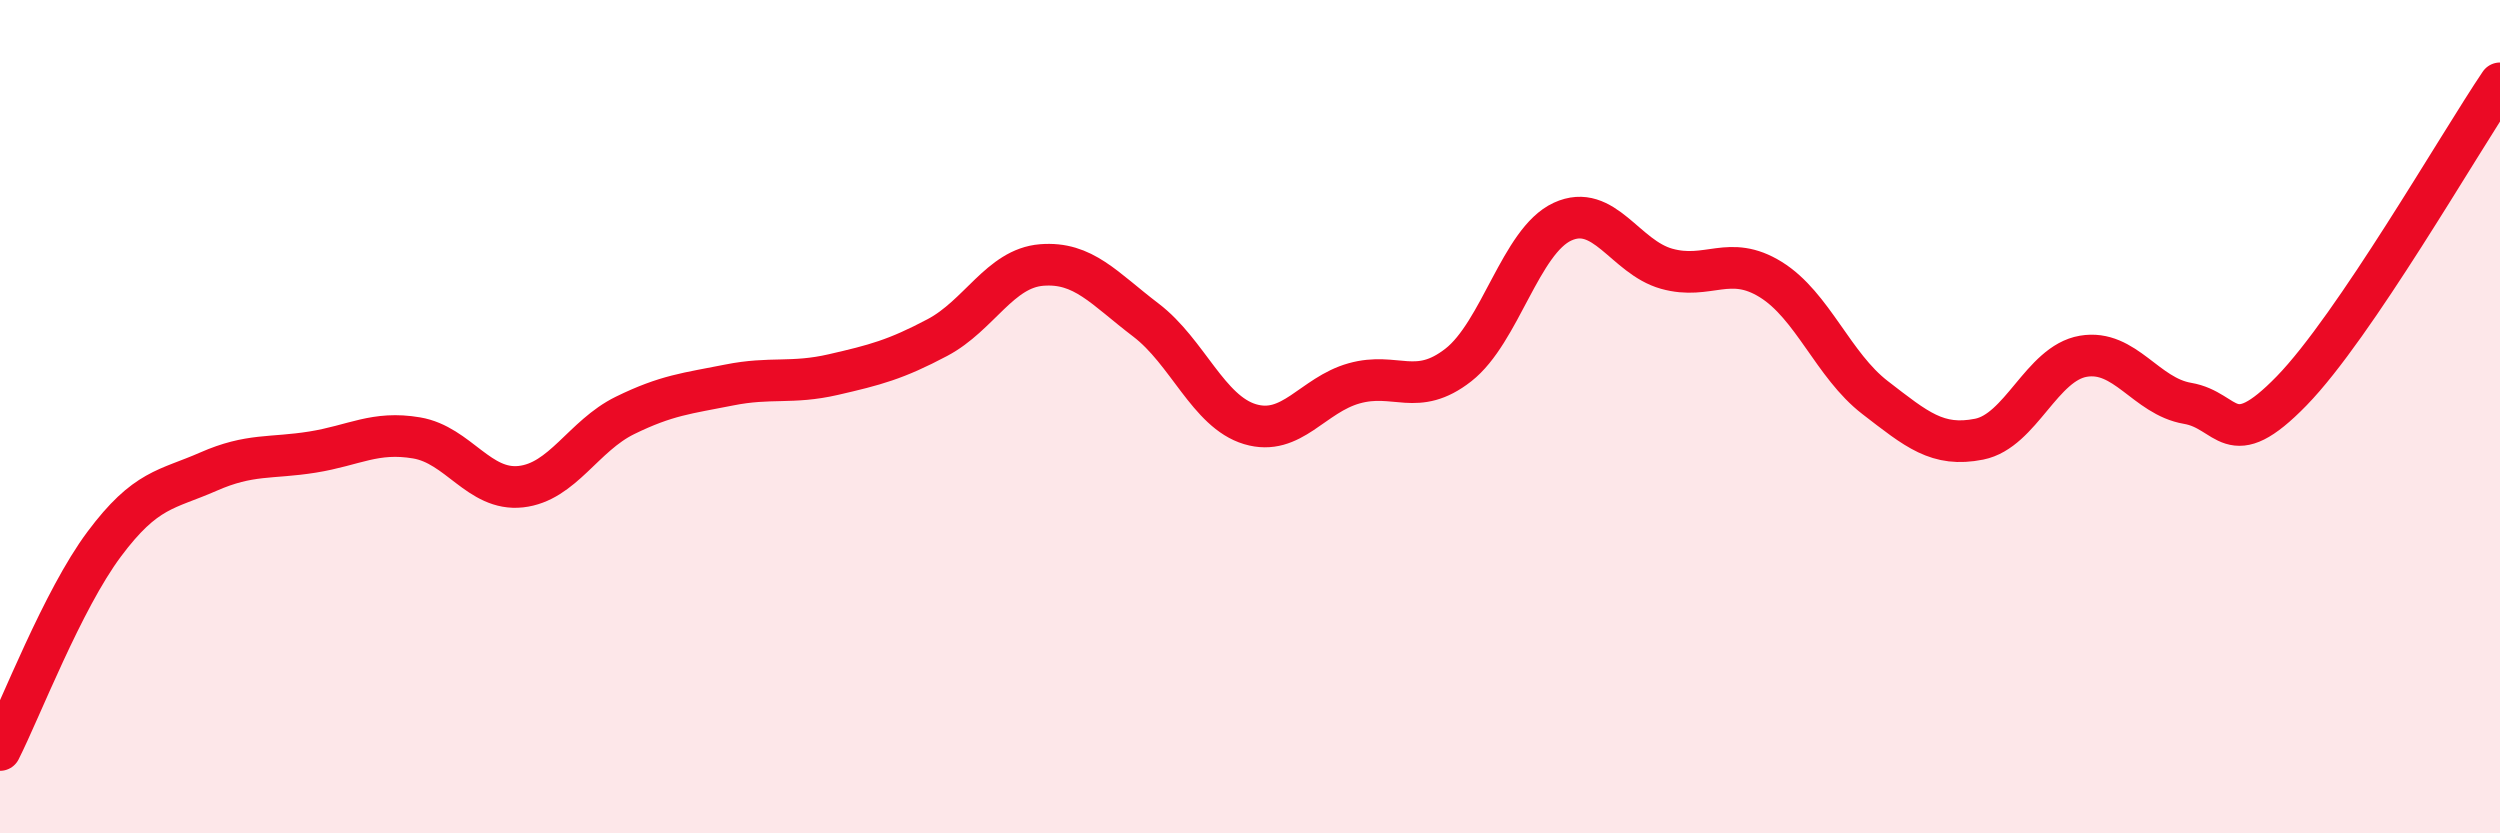 
    <svg width="60" height="20" viewBox="0 0 60 20" xmlns="http://www.w3.org/2000/svg">
      <path
        d="M 0,18 C 0.5,17.01 1.5,14.4 2.5,13.06 C 3.5,11.72 4,11.76 5,11.32 C 6,10.88 6.5,11.01 7.5,10.85 C 8.5,10.69 9,10.34 10,10.51 C 11,10.68 11.5,11.79 12.5,11.68 C 13.5,11.57 14,10.46 15,9.97 C 16,9.48 16.5,9.44 17.5,9.24 C 18.5,9.04 19,9.22 20,8.99 C 21,8.76 21.5,8.63 22.5,8.1 C 23.5,7.57 24,6.44 25,6.36 C 26,6.28 26.5,6.92 27.5,7.68 C 28.5,8.44 29,9.88 30,10.18 C 31,10.48 31.5,9.48 32.5,9.2 C 33.5,8.92 34,9.54 35,8.76 C 36,7.98 36.5,5.78 37.5,5.32 C 38.5,4.86 39,6.17 40,6.45 C 41,6.73 41.5,6.09 42.5,6.71 C 43.5,7.33 44,8.77 45,9.54 C 46,10.31 46.5,10.74 47.5,10.54 C 48.5,10.34 49,8.72 50,8.55 C 51,8.38 51.5,9.51 52.5,9.68 C 53.5,9.85 53.5,10.92 55,9.38 C 56.5,7.84 59,3.48 60,2L60 20L0 20Z"
        fill="#EB0A25"
        opacity="0.1"
        stroke-linecap="round"
        stroke-linejoin="round"
      />
      <path
        d="M 0,18 C 0.5,17.01 1.5,14.4 2.5,13.06 C 3.5,11.72 4,11.76 5,11.32 C 6,10.88 6.5,11.01 7.5,10.85 C 8.5,10.69 9,10.34 10,10.51 C 11,10.68 11.5,11.79 12.5,11.68 C 13.5,11.57 14,10.46 15,9.97 C 16,9.48 16.5,9.44 17.5,9.24 C 18.5,9.04 19,9.22 20,8.99 C 21,8.76 21.5,8.63 22.5,8.1 C 23.5,7.57 24,6.44 25,6.36 C 26,6.28 26.5,6.92 27.5,7.68 C 28.5,8.44 29,9.88 30,10.18 C 31,10.48 31.5,9.48 32.5,9.2 C 33.5,8.92 34,9.54 35,8.76 C 36,7.98 36.5,5.78 37.5,5.32 C 38.5,4.86 39,6.17 40,6.45 C 41,6.73 41.5,6.09 42.5,6.71 C 43.5,7.33 44,8.77 45,9.54 C 46,10.31 46.5,10.74 47.5,10.54 C 48.5,10.34 49,8.72 50,8.55 C 51,8.38 51.5,9.51 52.5,9.68 C 53.5,9.85 53.5,10.92 55,9.38 C 56.5,7.84 59,3.48 60,2"
        stroke="#EB0A25"
        stroke-width="1"
        fill="none"
        stroke-linecap="round"
        stroke-linejoin="round"
      />
    </svg>
  